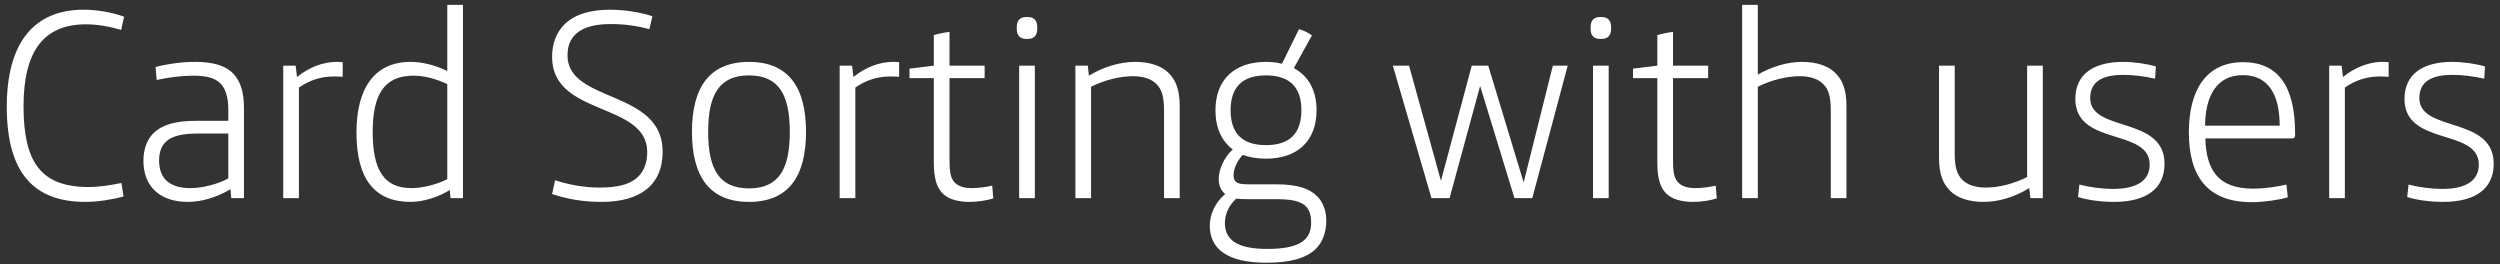 <svg xmlns="http://www.w3.org/2000/svg" width="265" height="28" viewBox="0 0 265 28" fill="none"><rect x="0" y="0" width="265" height="28" fill="#333333" stroke="none"/><path d="M9.057 21.401C3.641 21.401 0.719 18.393 0.719 11.316C0.719 4.554 3.584 1.03 8.856 1.03C10.403 1.03 12.008 1.345 13.154 1.775L12.838 3.179C11.635 2.807 10.317 2.577 9.114 2.577C4.616 2.577 2.495 5.442 2.495 11.259C2.495 17.189 4.329 19.825 9.4 19.825C10.546 19.825 11.778 19.625 12.867 19.395L13.096 20.828C11.95 21.143 10.374 21.401 9.057 21.401ZM19.902 21.401C17.151 21.401 15.203 19.94 15.203 17.046C15.203 15.786 15.604 14.754 16.292 14.095C17.266 13.178 18.67 12.806 20.819 12.806H24.2V11.66C24.2 10.284 23.913 9.396 23.369 8.852C22.796 8.25 21.822 8.021 20.532 8.021C19.271 8.021 17.868 8.193 16.607 8.479L16.492 7.104C17.81 6.76 19.329 6.56 20.675 6.56C22.538 6.56 23.884 6.932 24.715 7.792C25.46 8.565 25.861 9.711 25.861 11.431V21H24.515L24.429 20.055C23.053 20.885 21.42 21.401 19.902 21.401ZM20.188 19.94C21.478 19.94 23.139 19.51 24.2 18.909V14.152H21.076C19.3 14.152 18.297 14.41 17.667 14.955C17.123 15.413 16.865 16.101 16.865 17.017C16.865 19.052 18.125 19.94 20.188 19.94ZM30.023 21V6.961H31.341L31.484 8.164C32.774 7.104 34.321 6.56 35.639 6.56C35.839 6.56 36.04 6.56 36.326 6.589V8.136C35.868 8.107 35.581 8.107 35.352 8.107C33.92 8.107 32.716 8.565 31.685 9.282V21H30.023ZM43.516 21.401C39.705 21.401 37.785 18.966 37.785 14.038C37.785 9.511 39.59 6.56 43.516 6.56C44.748 6.56 46.151 6.904 47.412 7.534V0.514H49.074V21H47.756L47.67 20.14C46.61 20.828 44.948 21.401 43.516 21.401ZM43.601 19.94C44.805 19.94 46.266 19.567 47.412 18.994V8.909C46.151 8.336 44.977 8.021 43.831 8.021C40.622 8.021 39.504 10.17 39.504 14.009C39.504 18.02 40.708 19.94 43.601 19.94ZM63.765 21.401C61.731 21.401 60.098 21.086 58.522 20.57L58.837 19.109C60.356 19.596 61.96 19.883 63.536 19.883C65.37 19.883 66.544 19.596 67.375 18.966C68.149 18.364 68.607 17.419 68.607 16.129C68.607 10.772 58.522 12.376 58.522 6.044C58.522 4.554 59.009 3.437 59.783 2.635C60.9 1.489 62.648 1.03 64.653 1.03C66.287 1.03 67.891 1.317 69.152 1.718L68.837 3.093C67.49 2.721 66.115 2.549 64.739 2.549C61.903 2.549 60.155 3.523 60.155 5.872C60.155 10.944 70.24 9.454 70.24 16.072C70.24 19.682 67.776 21.401 63.765 21.401ZM79.393 21.401C75.21 21.401 73.347 18.708 73.347 13.98C73.347 9.253 75.21 6.56 79.393 6.56C83.576 6.56 85.438 9.253 85.438 13.98C85.438 18.708 83.576 21.401 79.393 21.401ZM79.393 19.969C82.602 19.969 83.719 17.848 83.719 13.98C83.719 10.113 82.602 7.992 79.393 7.992C76.184 7.992 75.066 10.113 75.066 13.98C75.066 17.848 76.184 19.969 79.393 19.969ZM89.004 21V6.961H90.322L90.465 8.164C91.754 7.104 93.302 6.56 94.62 6.56C94.82 6.56 95.021 6.56 95.307 6.589V8.136C94.849 8.107 94.562 8.107 94.333 8.107C92.9 8.107 91.697 8.565 90.666 9.282V21H89.004ZM102.767 21.401C101.535 21.401 100.532 21.115 99.93 20.513C99.271 19.854 98.985 18.851 98.985 17.247V8.279H96.406V7.276L98.985 6.961V3.723C99.472 3.58 100.131 3.437 100.647 3.38V6.961H104.371V8.279H100.647V16.731C100.647 18.049 100.704 18.794 101.162 19.31C101.535 19.711 102.108 19.94 103.025 19.94C103.684 19.94 104.543 19.825 105.173 19.682L105.288 21.029C104.6 21.258 103.598 21.401 102.767 21.401ZM108.805 4.125C108.146 4.125 107.774 3.809 107.774 3.007V2.921C107.774 2.119 108.146 1.804 108.805 1.804H108.92C109.579 1.804 109.951 2.119 109.951 2.921V3.007C109.951 3.809 109.579 4.125 108.92 4.125H108.805ZM108.031 21V6.961H109.693V21H108.031ZM113.99 21V6.961H115.308L115.422 8.021C116.941 7.104 118.66 6.56 120.35 6.56C121.84 6.56 123.101 6.961 123.874 7.735C124.677 8.537 125.049 9.568 125.049 11.287V21H123.387V11.717C123.387 10.256 123.158 9.482 122.585 8.909C122.041 8.365 121.21 8.078 120.092 8.078C118.717 8.078 117.084 8.479 115.652 9.196V21H113.99ZM134.225 27.848C130.156 27.848 128.236 26.415 128.236 23.922C128.236 22.69 128.838 21.43 129.87 20.57C129.383 20.169 129.182 19.596 129.182 18.966C129.182 17.992 129.726 16.702 130.672 15.843C129.497 14.955 128.838 13.551 128.838 11.688C128.838 8.451 130.844 6.56 134.196 6.56C134.798 6.56 135.371 6.617 135.886 6.76L137.691 3.093C138.15 3.208 138.751 3.494 139.067 3.752L137.147 7.219C138.694 8.05 139.554 9.568 139.554 11.688C139.554 14.926 137.548 16.817 134.196 16.817C133.25 16.817 132.42 16.674 131.732 16.416C131.044 17.161 130.758 17.992 130.758 18.565C130.758 18.851 130.815 19.052 130.958 19.224C131.188 19.482 131.617 19.539 132.448 19.539H135.256C137.519 19.539 138.809 19.969 139.64 20.828C140.184 21.372 140.585 22.232 140.585 23.407C140.585 24.61 140.213 25.67 139.439 26.415C138.436 27.36 136.803 27.848 134.225 27.848ZM134.196 15.384C136.775 15.384 137.949 14.066 137.949 11.688C137.949 9.31 136.775 7.992 134.196 7.992C131.617 7.992 130.443 9.31 130.443 11.688C130.443 14.066 131.617 15.384 134.196 15.384ZM134.339 26.386C137.806 26.386 138.981 25.412 138.981 23.607C138.981 21.802 138.092 21.115 135.399 21.115H132.362C131.789 21.115 131.388 21.086 131.044 21.057C130.213 21.802 129.841 22.748 129.841 23.636C129.841 25.355 131.016 26.386 134.339 26.386ZM151.737 21L147.64 6.961H149.359L152.739 19.166L156.006 6.961H157.753L161.507 19.338L164.601 6.961H166.177L162.423 21H160.533L156.894 9.11L153.656 21H151.737ZM169.633 4.125C168.974 4.125 168.601 3.809 168.601 3.007V2.921C168.601 2.119 168.974 1.804 169.633 1.804H169.747C170.406 1.804 170.779 2.119 170.779 2.921V3.007C170.779 3.809 170.406 4.125 169.747 4.125H169.633ZM168.859 21V6.961H170.521V21H168.859ZM179.459 21.401C178.227 21.401 177.224 21.115 176.622 20.513C175.963 19.854 175.677 18.851 175.677 17.247V8.279H173.098V7.276L175.677 6.961V3.723C176.164 3.58 176.823 3.437 177.339 3.38V6.961H181.063V8.279H177.339V16.731C177.339 18.049 177.396 18.794 177.854 19.31C178.227 19.711 178.8 19.94 179.717 19.94C180.376 19.94 181.235 19.825 181.865 19.682L181.98 21.029C181.292 21.258 180.29 21.401 179.459 21.401ZM184.666 21V0.514H186.328V7.906C187.789 7.076 189.422 6.56 191.027 6.56C192.517 6.56 193.777 6.961 194.551 7.735C195.353 8.537 195.725 9.568 195.725 11.287V21H194.064V11.717C194.064 10.256 193.834 9.482 193.261 8.909C192.717 8.365 191.886 8.078 190.769 8.078C189.394 8.078 187.76 8.479 186.328 9.196V21H184.666ZM210.236 21.401C208.746 21.401 207.485 21 206.712 20.226C205.909 19.424 205.537 18.393 205.537 16.674V6.961H207.199V16.244C207.199 17.705 207.428 18.479 208.001 19.052C208.545 19.596 209.376 19.883 210.493 19.883C211.869 19.883 213.445 19.482 214.877 18.765V6.961H216.539V21H215.221L215.106 19.94C213.588 20.857 211.926 21.401 210.236 21.401ZM224.083 21.401C222.707 21.401 221.246 21.201 220.272 20.885L220.415 19.567C221.504 19.854 222.851 20.026 223.997 20.026C226.547 20.026 227.865 19.109 227.865 17.447C227.865 13.551 219.986 15.528 219.986 10.485C219.986 7.849 221.934 6.56 225.057 6.56C226.174 6.56 227.578 6.76 228.524 7.047L228.438 8.336C227.234 8.078 226.088 7.935 225.085 7.935C222.793 7.935 221.561 8.68 221.561 10.399C221.561 14.066 229.44 12.261 229.44 17.361C229.44 19.969 227.549 21.401 224.083 21.401ZM238.695 21.43C233.939 21.43 232.019 18.651 232.019 14.009C232.019 9.568 233.853 6.589 237.75 6.589C241.474 6.589 243.279 9.138 243.279 14.095V14.353C243.279 14.582 243.193 14.668 242.935 14.668H233.767C233.853 17.963 235.085 19.997 238.81 19.997C239.984 19.997 241.216 19.825 242.362 19.567L242.506 20.914C241.56 21.201 239.927 21.43 238.695 21.43ZM233.738 13.322H241.646C241.646 10.113 240.5 7.964 237.75 7.964C235.028 7.964 233.767 10.084 233.738 13.322ZM246.893 21V6.961H248.211L248.354 8.164C249.643 7.104 251.19 6.56 252.508 6.56C252.709 6.56 252.909 6.56 253.196 6.589V8.136C252.737 8.107 252.451 8.107 252.222 8.107C250.789 8.107 249.586 8.565 248.554 9.282V21H246.893ZM258.973 21.401C257.598 21.401 256.137 21.201 255.163 20.885L255.306 19.567C256.395 19.854 257.741 20.026 258.887 20.026C261.437 20.026 262.755 19.109 262.755 17.447C262.755 13.551 254.876 15.528 254.876 10.485C254.876 7.849 256.824 6.56 259.947 6.56C261.065 6.56 262.469 6.76 263.414 7.047L263.328 8.336C262.125 8.078 260.979 7.935 259.976 7.935C257.684 7.935 256.452 8.68 256.452 10.399C256.452 14.066 264.331 12.261 264.331 17.361C264.331 19.969 262.44 21.401 258.973 21.401Z" fill="white"></path></svg>